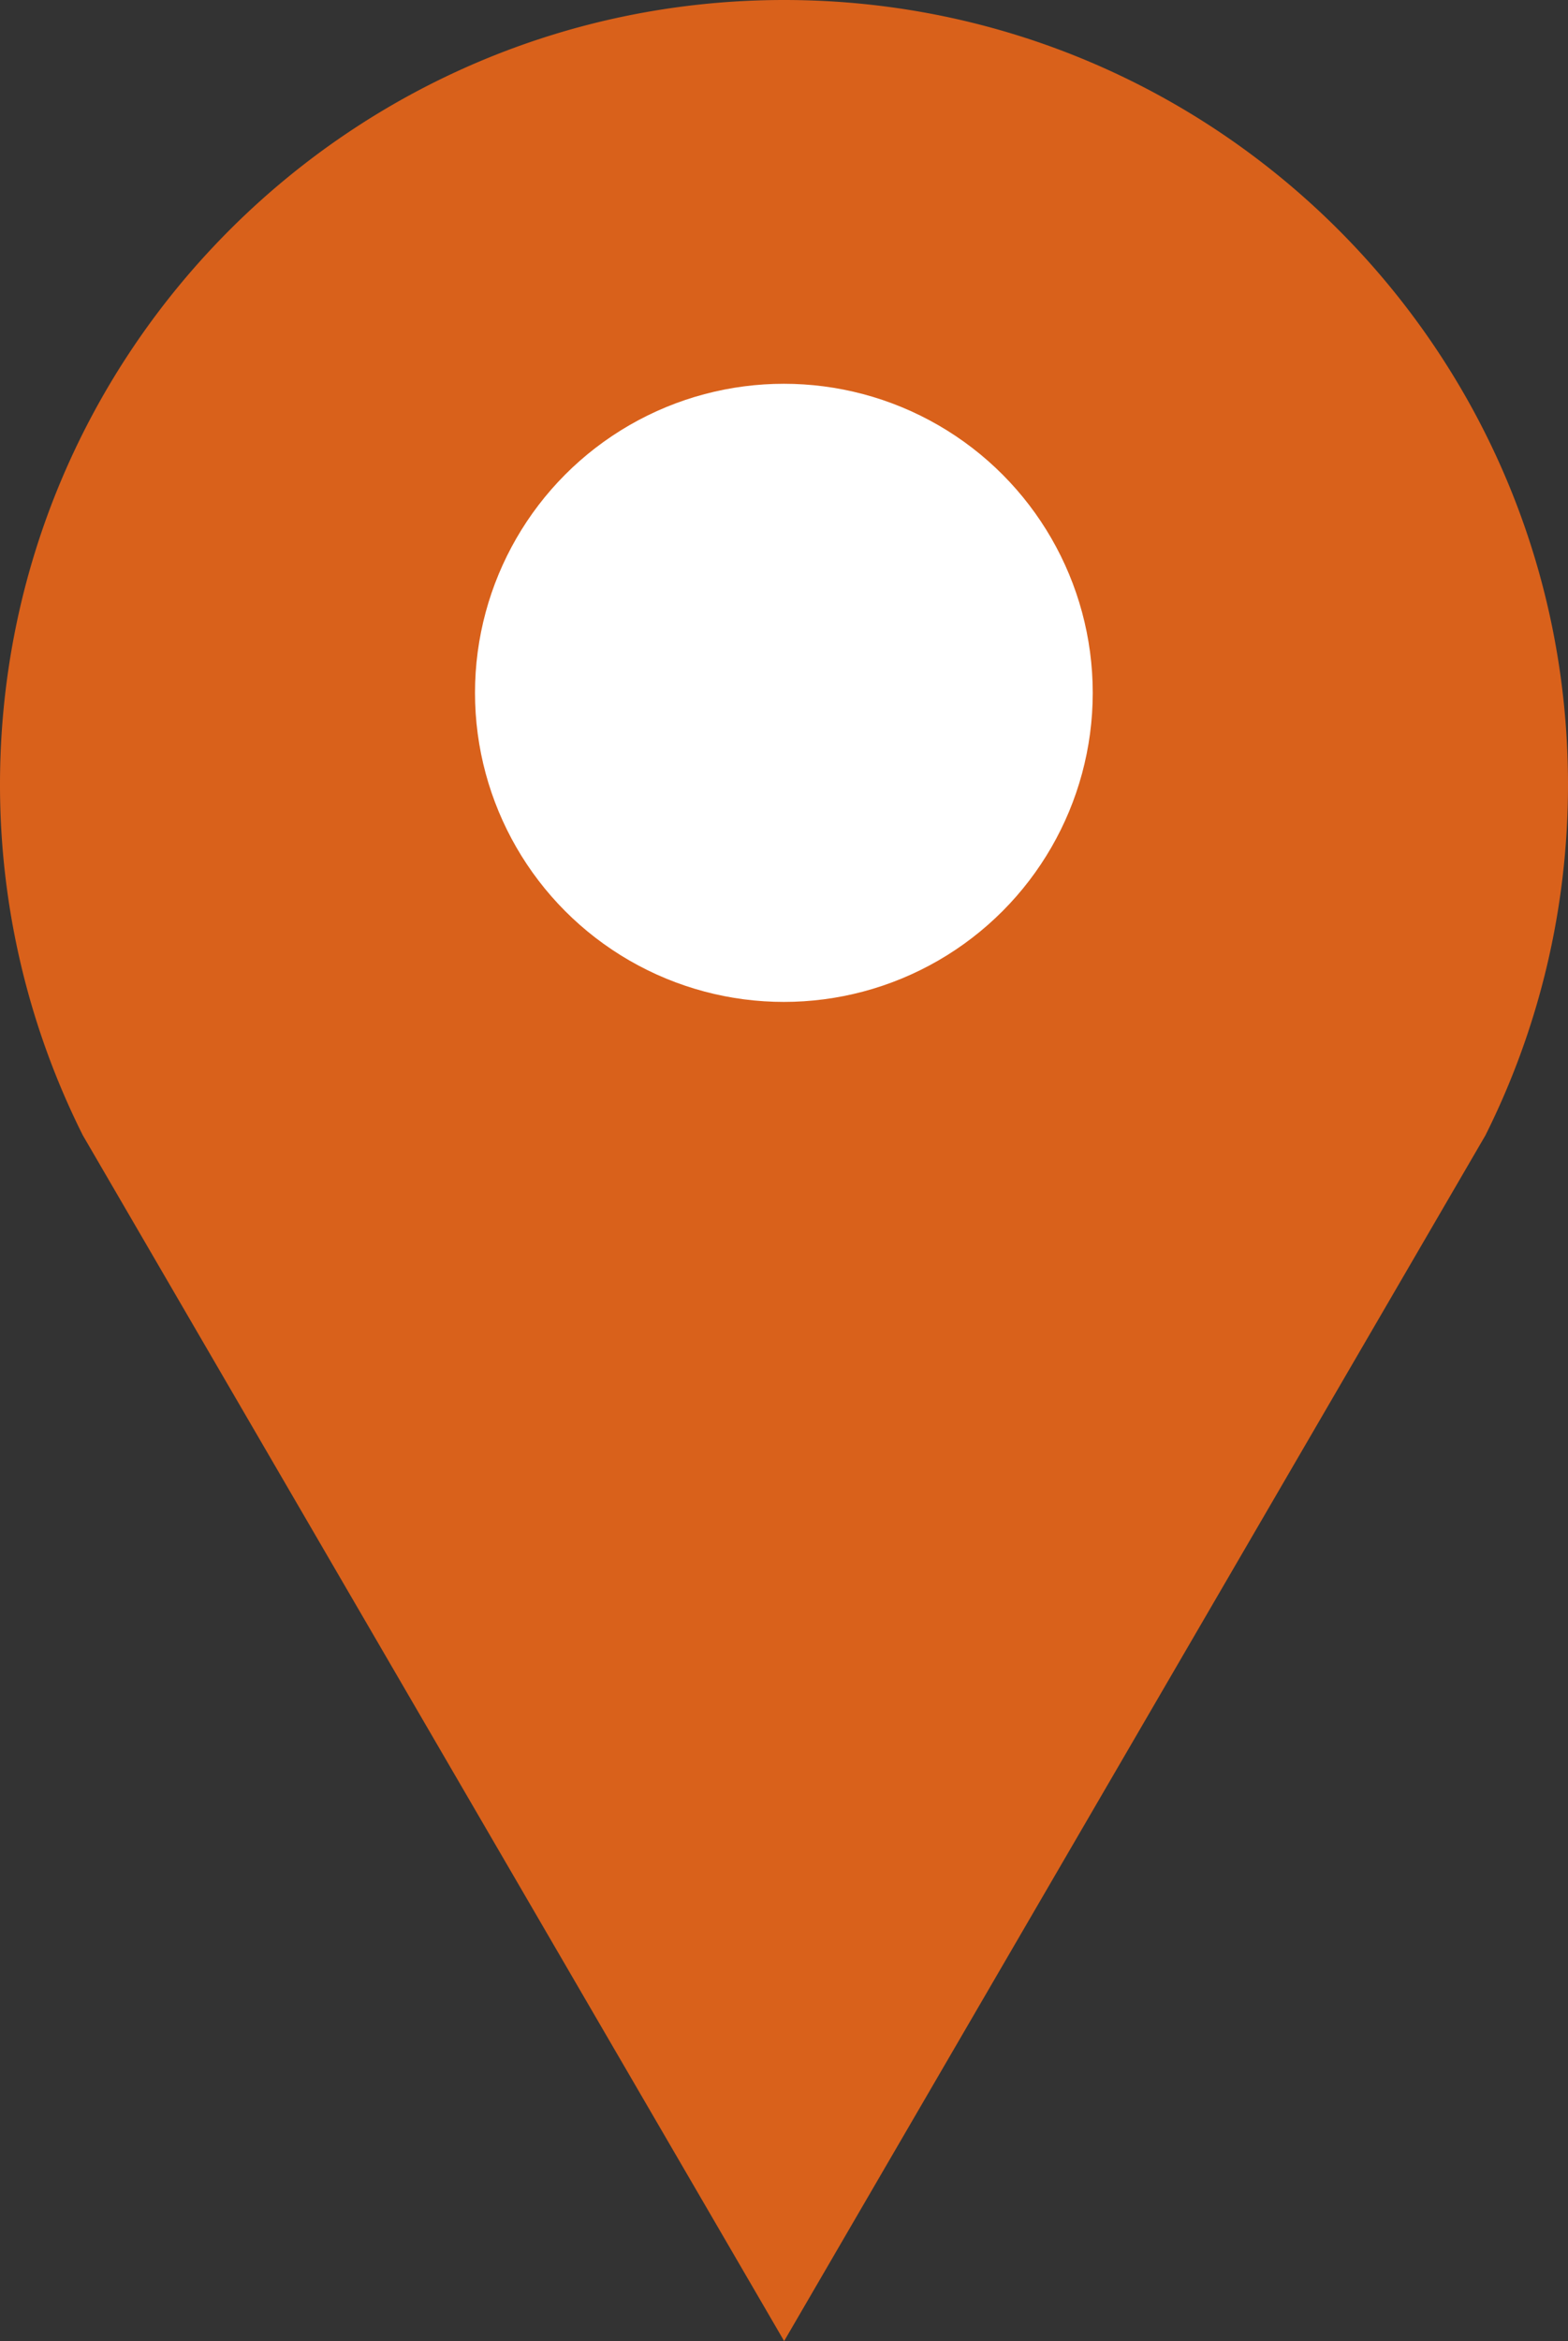 <svg xmlns="http://www.w3.org/2000/svg" viewBox="0 0 59.65 89"><rect x="0" y="0" width="59.65" height="89" fill="#333333" stroke="none"/><switch><g><path d="M59.65 29.83c0 4.78-1.13 9.31-3.14 13.33L29.83 89 3.15 43.16A29.74 29.74 0 010 29.83C0 13.35 13.37 0 29.83 0 46.3 0 59.65 13.35 59.65 29.83z" fill="#d9611b"/><circle cx="29.82" cy="26.34" r="11.75" fill="#fff"/></g></switch></svg>